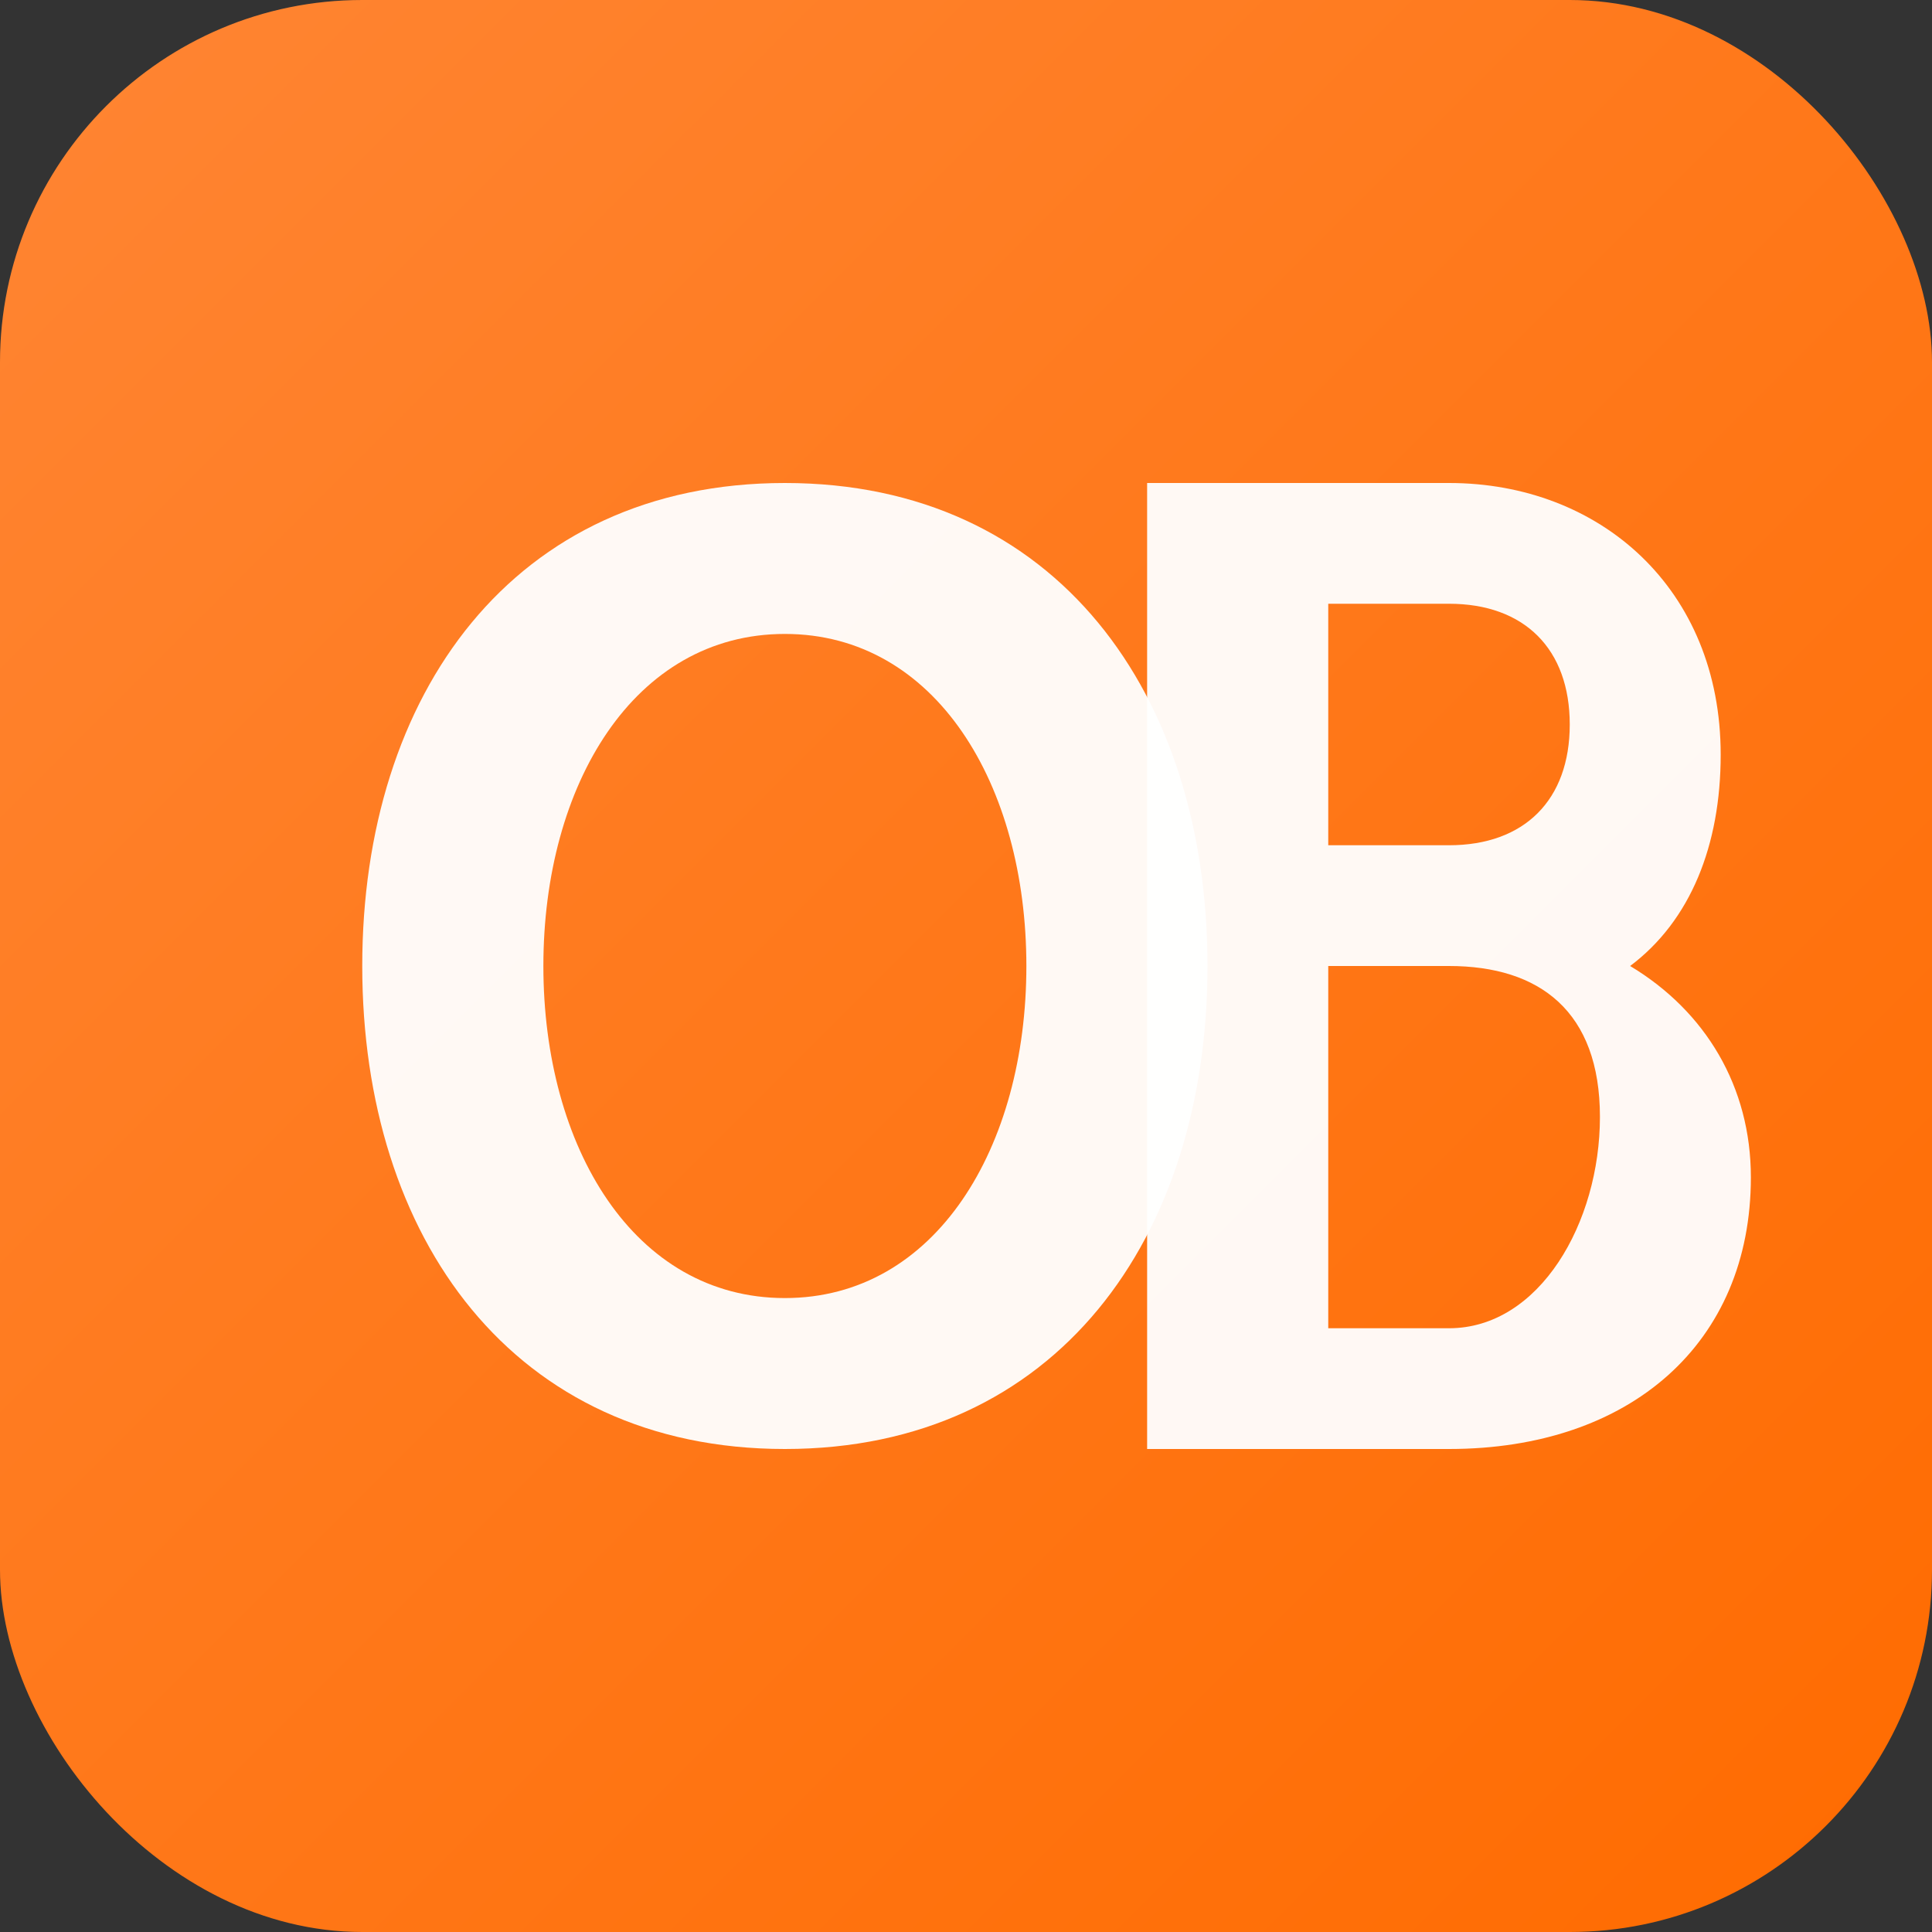 <svg width="64" height="64" viewBox="0 0 64 64" fill="none" xmlns="http://www.w3.org/2000/svg">
  <rect x="0" y="0" width="64" height="64" fill="#333333" stroke="none"/>
  <!-- Fundo com gradiente laranja -->
  <rect width="64" height="64" rx="12" fill="url(#gradient)"/>
  
  <!-- Gradiente laranja -->
  <defs>
    <linearGradient id="gradient" x1="0" y1="0" x2="64" y2="64" gradientUnits="userSpaceOnUse">
      <stop offset="0%" stop-color="#FF8533"/>
      <stop offset="100%" stop-color="#FF6B00"/>
    </linearGradient>
  </defs>
  
  <!-- Letra O centralizada -->
  <path d="M 12 32 C 12 23 17 16 26 16 C 35 16 40 23 40 32 C 40 41 35 48 26 48 C 17 48 12 41 12 32 Z M 18 32 C 18 38 21 43 26 43 C 31 43 34 38 34 32 C 34 26 31 21 26 21 C 21 21 18 26 18 32 Z" fill="white" opacity="0.95"/>
  
  <!-- Letra B centralizada -->
  <path d="M 38 16 L 38 48 L 48 48 C 54 48 58 44.5 58 39 C 58 36 56.5 33.5 54 32 C 56 30.5 57 28 57 25 C 57 19.5 53 16 48 16 Z M 44 20 L 48 20 C 50.5 20 52 21.5 52 24 C 52 26.5 50.5 28 48 28 L 44 28 Z M 44 32 L 48 32 C 51 32 53 33.5 53 37 C 53 40.5 51 44 48 44 L 44 44 Z" fill="white" opacity="0.95"/>
</svg>
